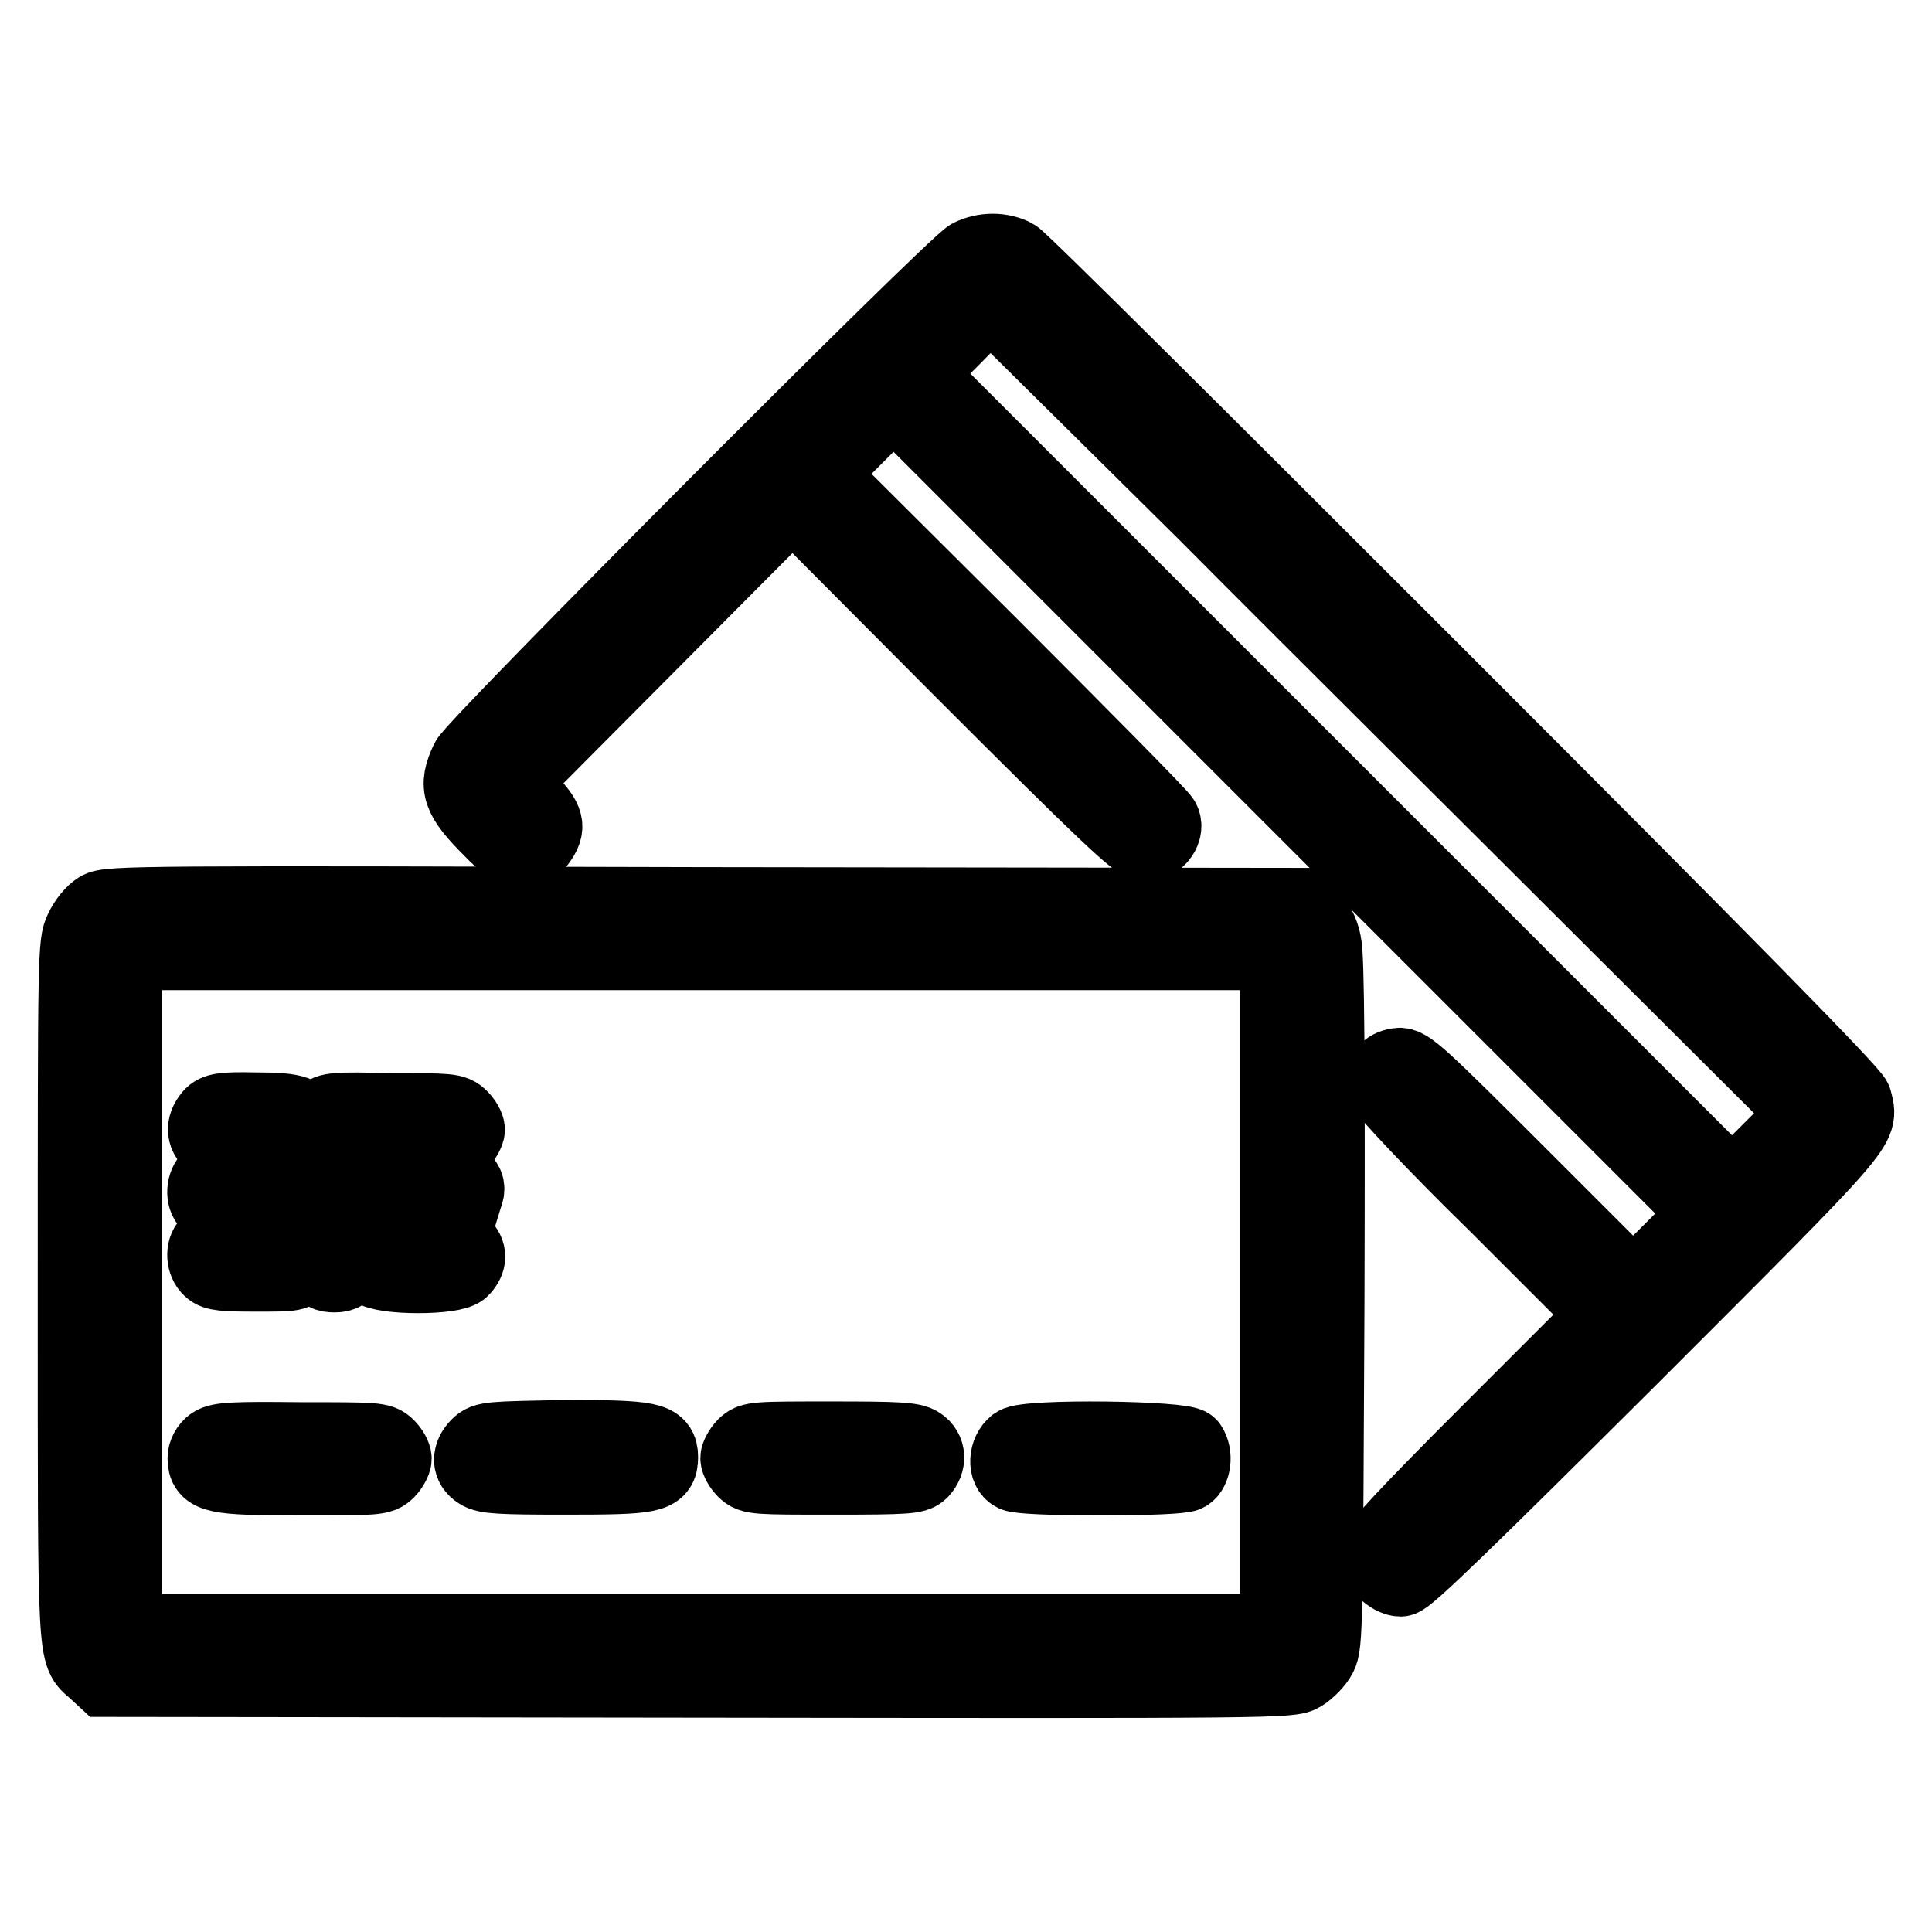 <?xml version="1.0" encoding="utf-8"?>
<!-- Svg Vector Icons : http://www.onlinewebfonts.com/icon -->
<!DOCTYPE svg PUBLIC "-//W3C//DTD SVG 1.1//EN" "http://www.w3.org/Graphics/SVG/1.1/DTD/svg11.dtd">
<svg version="1.1" xmlns="http://www.w3.org/2000/svg" xmlns:xlink="http://www.w3.org/1999/xlink" x="0px" y="0px" viewBox="0 0 256 256" enable-background="new 0 0 256 256" xml:space="preserve">
<g><g><g><path stroke-width="10" fill-opacity="0" stroke="#000000"  d="M128.6,34C126.3,35.2,63,98.7,62,100.8c-1.6,3.4-1.2,4.8,3.1,9.1c3.1,3.2,4.6,3.6,6.2,1.6c1.4-1.9,1.2-2.8-1.3-5.4l-2.3-2.4L86.3,85L105,66.2L127.7,89c18.8,18.8,23,22.8,24.1,22.8c1.6,0,2.9-1.9,2.2-3.1c-0.2-0.5-10.6-11-23-23.4l-22.6-22.5l5-5l5-5l54,54l54,54l-5,5l-5,5l-14.9-14.9c-13.3-13.3-15-14.9-16.2-14.7c-1.6,0.2-2.3,1.3-2,2.7c0.2,0.6,6.8,7.7,15,15.7l14.6,14.6l-15.3,15.3c-11.1,11.1-15.3,15.6-15.3,16.4c0,1.4,2,3.3,3.3,3.3c0.8,0,8.5-7.5,30.4-29.3c31.5-31.5,30.6-30.5,29.7-34.1c-0.2-0.9-17.6-18.6-55.2-56.2c-30.2-30.2-55.4-55.3-56.1-55.6C132.7,33.1,130.4,33.1,128.6,34z M213.8,121.9l25.7,25.6l-5,5l-5,5l-54-54l-54-54l4.9-4.9l4.8-4.9L159.8,68C175.3,83.6,199.7,107.8,213.8,121.9z"/><path stroke-width="10" fill-opacity="0" stroke="#000000"  d="M13.1,120.5c-0.7,0.4-1.7,1.6-2.2,2.7C10,125,10,126.2,10,171.1c0,50-0.1,47.8,2.6,50.2l1.3,1.2l78.5,0.1c77.3,0.1,78.6,0.1,80.1-0.8c0.8-0.5,1.9-1.6,2.3-2.4c0.8-1.4,0.8-4.3,1-46.8c0.1-31.7,0-46-0.4-47.6c-0.3-1.6-1-2.8-1.9-3.7l-1.4-1.3l-78.8-0.1C19.2,119.7,14.3,119.7,13.1,120.5z M169.3,171.2v45H92.9H16.5v-45v-45h76.4h76.4L169.3,171.2L169.3,171.2z"/><path stroke-width="10" fill-opacity="0" stroke="#000000"  d="M28,147.9c-1.1,1.3-1,2.7,0.4,3.6c0.9,0.6,2.1,0.7,6,0.6c5.2-0.1,6-0.5,6-2.5c0-2.1-1.2-2.5-6.6-2.5C29.5,147,28.6,147.2,28,147.9z"/><path stroke-width="10" fill-opacity="0" stroke="#000000"  d="M42.8,147.9c-0.7,0.7-0.8,2.2-0.8,10.2c0,9.9,0.2,10.8,2.3,10.8c2,0,2.3-1,2.3-9.1v-7.6h6.7c6.1,0,6.8-0.1,7.7-0.9c0.5-0.5,0.9-1.3,0.9-1.6c0-0.4-0.4-1.1-0.9-1.6c-0.9-0.9-1.5-0.9-9.2-0.9C44.4,147,43.5,147.1,42.8,147.9z"/><path stroke-width="10" fill-opacity="0" stroke="#000000"  d="M27.9,156.1c-0.9,0.8-1,2.6-0.2,3.3c0.4,0.4,2.4,0.6,6,0.6c5.1,0,5.5,0,6.2-1c0.9-1.3,0.9-1.6-0.2-2.7c-0.8-0.8-1.5-0.9-6-0.9C29.7,155.4,28.5,155.5,27.9,156.1z"/><path stroke-width="10" fill-opacity="0" stroke="#000000"  d="M49.2,156.3c-0.7,0.7-0.8,1.2-0.4,2.2l0.4,1.3h6h6l0.4-1.3c0.4-1,0.3-1.5-0.4-2.2c-0.7-0.8-1.4-0.9-6-0.9S50,155.5,49.2,156.3z"/><path stroke-width="10" fill-opacity="0" stroke="#000000"  d="M27.7,164.8c-0.8,0.8-0.7,2.5,0.2,3.3c0.6,0.6,1.8,0.7,6,0.7c5.2,0,5.3,0,6.1-1.2c0.7-1.1,0.7-1.3,0-2.3c-0.7-1.1-0.9-1.2-6.2-1.2C30.2,164.2,28.1,164.4,27.7,164.8z"/><path stroke-width="10" fill-opacity="0" stroke="#000000"  d="M49,165.1c-0.7,1.3-0.6,2.1,0.4,3c1.3,1.2,10.8,1.2,11.8,0c1-1.1,1-2.1,0-3.1c-0.6-0.6-1.9-0.7-6.2-0.7C50,164.2,49.5,164.3,49,165.1z"/><path stroke-width="10" fill-opacity="0" stroke="#000000"  d="M28.2,191.4c-0.6,0.4-1,1.2-1,1.8c0,2.3,1.2,2.6,12.6,2.6c10,0,10.6,0,11.5-0.9c0.5-0.5,0.9-1.3,0.9-1.6c0-0.4-0.4-1.1-0.9-1.6c-0.9-0.9-1.5-0.9-11.5-0.9C31,190.7,29.1,190.8,28.2,191.4z"/><path stroke-width="10" fill-opacity="0" stroke="#000000"  d="M63.4,191.6c-1.2,1.2-1.2,2.6,0.1,3.4c0.9,0.6,2.8,0.7,11.5,0.7c11.4,0,12.5-0.2,12.5-2.6c0-2.3-1.2-2.6-12.6-2.6C64.9,190.7,64.3,190.7,63.4,191.6z"/><path stroke-width="10" fill-opacity="0" stroke="#000000"  d="M98.7,191.6c-0.5,0.5-0.9,1.3-0.9,1.6c0,0.4,0.4,1.1,0.9,1.6c0.9,0.9,1.5,0.9,11.7,0.9c9.9,0,10.9-0.1,11.6-0.8c1.1-1.2,1-2.7-0.2-3.5c-0.9-0.6-2.8-0.7-11.6-0.7C100.2,190.7,99.6,190.7,98.7,191.6z"/><path stroke-width="10" fill-opacity="0" stroke="#000000"  d="M134.6,191.4c-1.3,1-1.4,3.3-0.2,3.9c0.6,0.3,5.1,0.5,11.4,0.5s10.9-0.2,11.4-0.5c0.9-0.5,1.2-2.5,0.4-3.7C157,190.6,136.1,190.3,134.6,191.4z"/></g></g></g>
</svg>